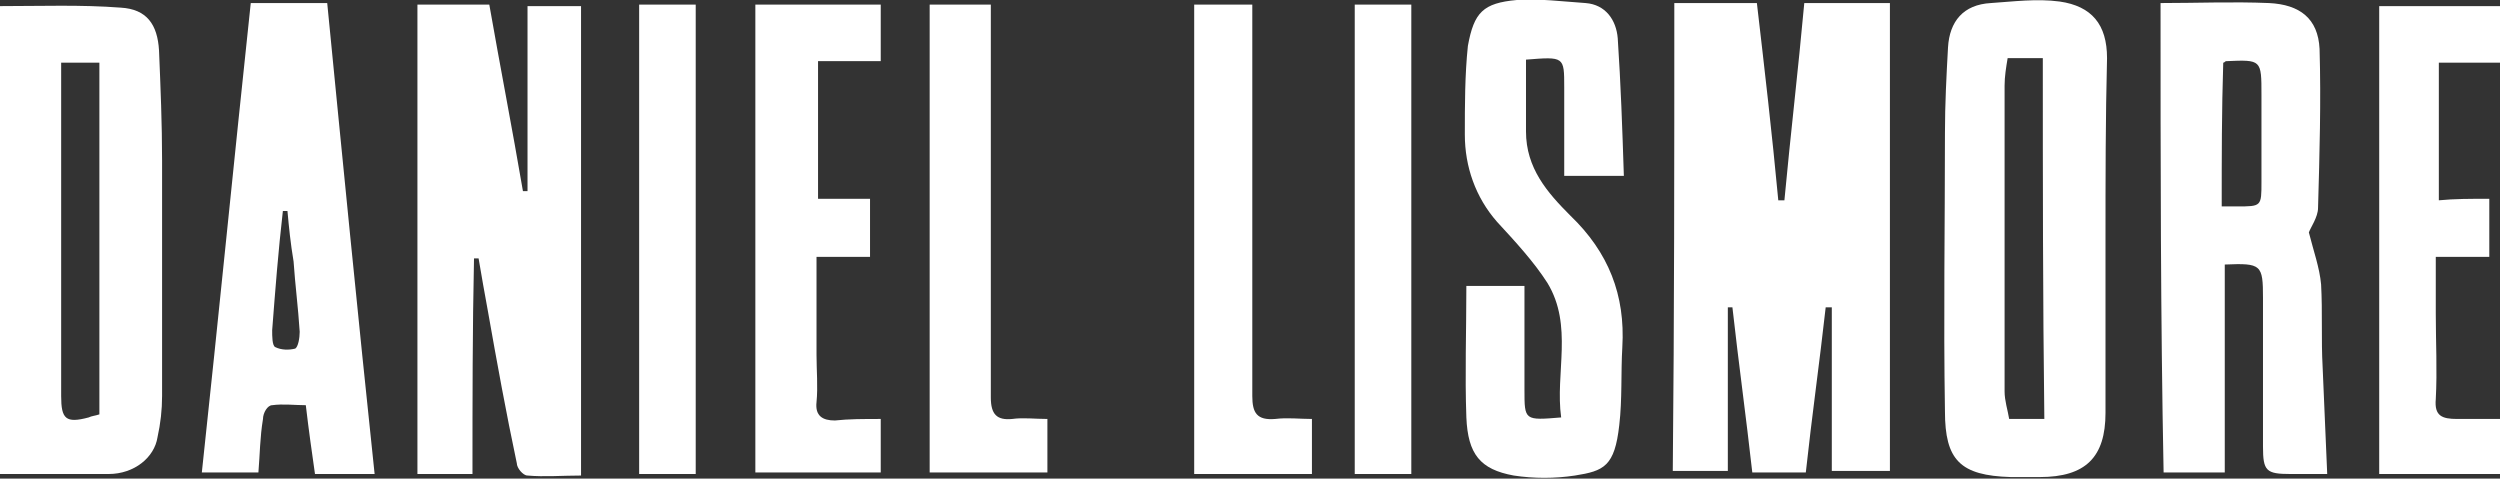 <?xml version="1.0" encoding="utf-8"?>
<!-- Generator: Adobe Illustrator 26.0.2, SVG Export Plug-In . SVG Version: 6.00 Build 0)  -->
<svg version="1.1" id="Layer_1" xmlns="http://www.w3.org/2000/svg" xmlns:xlink="http://www.w3.org/1999/xlink" x="0px" y="0px"
	 viewBox="0 0 163.5 31.3" style="enable-background:new 0 0 163.5 31.3;" xml:space="preserve">
<rect x="0" y="0" width="163.5" height="31.3" fill="#333333" stroke="none"/>
<style type="text/css">
	.st0{fill:#FFFFFF;}
</style>
<g>
	<path class="st0" d="M109.5,0.2c1.8,0,3.5,0,5.4,0c0.5,4.3,1,8.6,1.4,12.9c0.1,0,0.3,0,0.4,0c0.4-4.3,0.9-8.5,1.3-12.9
		c1.8,0,3.7,0,5.6,0c0,10.2,0,20.4,0,30.6c-1.2,0-2.4,0-3.8,0c0-3.6,0-7.2,0-10.7c-0.1,0-0.3,0-0.4,0c-0.4,3.6-0.9,7.1-1.3,10.8
		c-1.1,0-2.2,0-3.5,0c-0.4-3.6-0.9-7.2-1.3-10.8c-0.1,0-0.2,0-0.3,0c0,3.6,0,7.1,0,10.7c-1.3,0-2.4,0-3.6,0
		C109.5,20.7,109.5,10.5,109.5,0.2z"/>
	<path class="st0" d="M30.9,31c-1.3,0-2.4,0-3.6,0c0-10.2,0-20.4,0-30.7c1.5,0,3,0,4.7,0c0.7,4,1.5,8.1,2.2,12.2c0.1,0,0.2,0,0.3,0
		c0-4,0-8,0-12.1c1.2,0,2.3,0,3.5,0c0,10.2,0,20.4,0,30.7c-1.2,0-2.4,0.1-3.5,0c-0.3,0-0.7-0.5-0.7-0.8c-0.7-3.3-1.3-6.6-1.9-10
		c-0.2-1.1-0.4-2.2-0.6-3.4c-0.1,0-0.2,0-0.3,0C30.9,21.5,30.9,26.2,30.9,31z"/>
	<path class="st0" d="M0,31C0,20.7,0,10.5,0,0.4c2.7,0,5.3-0.1,7.9,0.1c1.7,0.1,2.4,1.1,2.5,2.8c0.1,2.4,0.2,4.8,0.2,7.2
		c0,5.1,0,10.3,0,15.4c0,0.9-0.1,1.8-0.3,2.7C10.1,29.9,8.8,31,7.1,31C4.8,31,2.5,31,0,31z M4,4.1c0,0.5,0,1,0,1.4
		c0,6.8,0,13.6,0,20.4c0,1.5,0.3,1.8,1.8,1.4c0.2-0.1,0.4-0.1,0.7-0.2c0-7.7,0-15.3,0-23C5.6,4.1,4.9,4.1,4,4.1z"/>
	<path class="st0" d="M141.3,0.2c2.4,0,4.7-0.1,7.1,0c2,0.1,3.2,1,3.3,3c0.1,3.4,0,6.9-0.1,10.4c0,0.6-0.5,1.3-0.6,1.6
		c0.3,1.2,0.7,2.3,0.8,3.4c0.1,1.8,0,3.6,0.1,5.4c0.1,2.3,0.2,4.6,0.3,7c-0.7,0-1.5,0-2.4,0c-1.6,0-1.8-0.2-1.8-1.8c0-3,0-5.9,0-8.9
		c0-0.3,0-0.6,0-0.8c0-2.2-0.1-2.3-2.5-2.2c0,4.5,0,9,0,13.6c-1.4,0-2.7,0-4,0C141.3,20.7,141.3,10.6,141.3,0.2z M145.3,13.5
		c0.4,0,0.7,0,1,0c1.6,0,1.6,0,1.6-1.6c0-1.9,0-3.8,0-5.7c0-2.3,0-2.3-2.3-2.2c-0.1,0-0.1,0.1-0.2,0.1
		C145.3,7.2,145.3,10.3,145.3,13.5z"/>
	<path class="st0" d="M137.7,15.7c0,3.8,0,7.6,0,11.3c0,2.9-1.3,4.2-4.3,4.2c-0.6,0-1.3,0-1.9,0c-3.3-0.1-4.3-1.1-4.3-4.3
		c-0.1-6.1,0-12.1,0-18.2c0-1.9,0.1-3.8,0.2-5.6c0.1-1.7,1-2.8,2.8-2.9c1.5-0.1,3-0.3,4.5-0.1c2.1,0.3,3.1,1.5,3.1,3.7
		C137.7,7.8,137.7,11.7,137.7,15.7z M133.6,3.8c-0.9,0-1.6,0-2.3,0c-0.1,0.6-0.2,1.2-0.2,1.8c0,6.7,0,13.3,0,20
		c0,0.6,0.2,1.2,0.3,1.8c0.8,0,1.5,0,2.3,0C133.6,19.5,133.6,11.7,133.6,3.8z"/>
	<path class="st0" d="M95.9,18.7c1.3,0,2.5,0,3.8,0c0,1.6,0,3.1,0,4.7c0,0.7,0,1.4,0,2.1c0,2,0,2,2.4,1.8c-0.4-2.9,0.8-6-0.9-8.8
		c-0.9-1.4-2.1-2.7-3.3-4c-1.4-1.6-2.1-3.6-2.1-5.7c0-1.9,0-3.9,0.2-5.8C96.4,0.8,97,0.2,99.2,0c1.5-0.1,3,0.1,4.5,0.2
		c1.3,0.1,2,1.1,2.1,2.3c0.2,3,0.3,5.9,0.4,9c-1.4,0-2.6,0-3.9,0c0-1.3,0-2.6,0-3.9c0-0.6,0-1.3,0-1.9c0-2,0-2-2.5-1.8
		c0,1.5,0,3.1,0,4.7c0,2.4,1.4,4,2.9,5.5c2.5,2.4,3.6,5.2,3.4,8.6c-0.1,1.7,0,3.4-0.2,5.1c-0.3,2.7-1,3-2.9,3.3
		c-1.3,0.2-2.7,0.2-4,0c-2.2-0.4-3-1.4-3.1-3.8C95.8,24.5,95.9,21.7,95.9,18.7z"/>
	<path class="st0" d="M24.5,31c-1.4,0-2.6,0-3.9,0c-0.2-1.4-0.4-2.8-0.6-4.5c-0.7,0-1.5-0.1-2.2,0c-0.3,0-0.6,0.5-0.6,0.9
		c-0.2,1.2-0.2,2.3-0.3,3.5c-1.3,0-2.4,0-3.7,0c1.1-10.2,2.1-20.4,3.2-30.7c1.7,0,3.3,0,5,0C22.4,10.4,23.4,20.6,24.5,31z
		 M18.8,13.8c-0.1,0-0.2,0-0.3,0c-0.3,2.6-0.5,5.2-0.7,7.8c0,0.4,0,1,0.2,1.1c0.4,0.2,0.9,0.2,1.3,0.1c0.2-0.1,0.3-0.7,0.3-1.1
		c-0.1-1.6-0.3-3.1-0.4-4.6C19,15.9,18.9,14.9,18.8,13.8z"/>
	<path class="st0" d="M57.6,27.4c0,1.3,0,2.3,0,3.5c-2.7,0-5.4,0-8.2,0c0-10.2,0-20.4,0-30.6c2.7,0,5.4,0,8.2,0c0,1.2,0,2.4,0,3.7
		c-1.4,0-2.7,0-4.1,0c0,3,0,5.9,0,9c1.1,0,2.2,0,3.4,0c0,1.3,0,2.5,0,3.8c-1.1,0-2.2,0-3.5,0c0,2.2,0,4.3,0,6.4c0,1,0.1,2.1,0,3.1
		c-0.1,0.9,0.4,1.2,1.2,1.2C55.5,27.4,56.5,27.4,57.6,27.4z"/>
	<path class="st0" d="M162.8,13c0,1.3,0,2.5,0,3.8c-1.1,0-2.2,0-3.5,0c0,1.3,0,2.5,0,3.7c0,1.9,0.1,3.7,0,5.6
		c-0.1,1.1,0.4,1.3,1.4,1.3c0.9,0,1.9,0,2.9,0c0,1.3,0,2.4,0,3.6c-2.7,0-5.3,0-8,0c0-10.2,0-20.4,0-30.6c2.6,0,5.3,0,8,0
		c0,1.2,0,2.4,0,3.7c-1.4,0-2.7,0-4.1,0c0,3,0,5.9,0,9C160.5,13,161.6,13,162.8,13z"/>
	<path class="st0" d="M68.5,27.4c0,1.3,0,2.4,0,3.5c-2.5,0-5.1,0-7.7,0c0-10.1,0-20.3,0-30.6c1.2,0,2.5,0,4,0c0,0.4,0,0.9,0,1.3
		c0,8.1,0,16.2,0,24.4c0,1.1,0.4,1.5,1.4,1.4C66.9,27.3,67.7,27.4,68.5,27.4z"/>
	<path class="st0" d="M78.1,0.3c1.3,0,2.5,0,3.8,0c0,0.8,0,1.5,0,2.2c0,7.8,0,15.6,0,23.4c0,1.1,0.3,1.6,1.5,1.5
		c0.8-0.1,1.6,0,2.4,0c0,1.2,0,2.3,0,3.6c-2.5,0-5.1,0-7.7,0C78.1,20.7,78.1,10.6,78.1,0.3z"/>
	<path class="st0" d="M45.5,31c-1.3,0-2.4,0-3.7,0c0-10.2,0-20.4,0-30.7c1.2,0,2.4,0,3.7,0C45.5,10.5,45.5,20.6,45.5,31z"/>
	<path class="st0" d="M88.6,0.3c1.3,0,2.5,0,3.7,0c0,10.2,0,20.4,0,30.7c-1.2,0-2.4,0-3.7,0C88.6,20.7,88.6,10.6,88.6,0.3z"/>
</g>
</svg>
